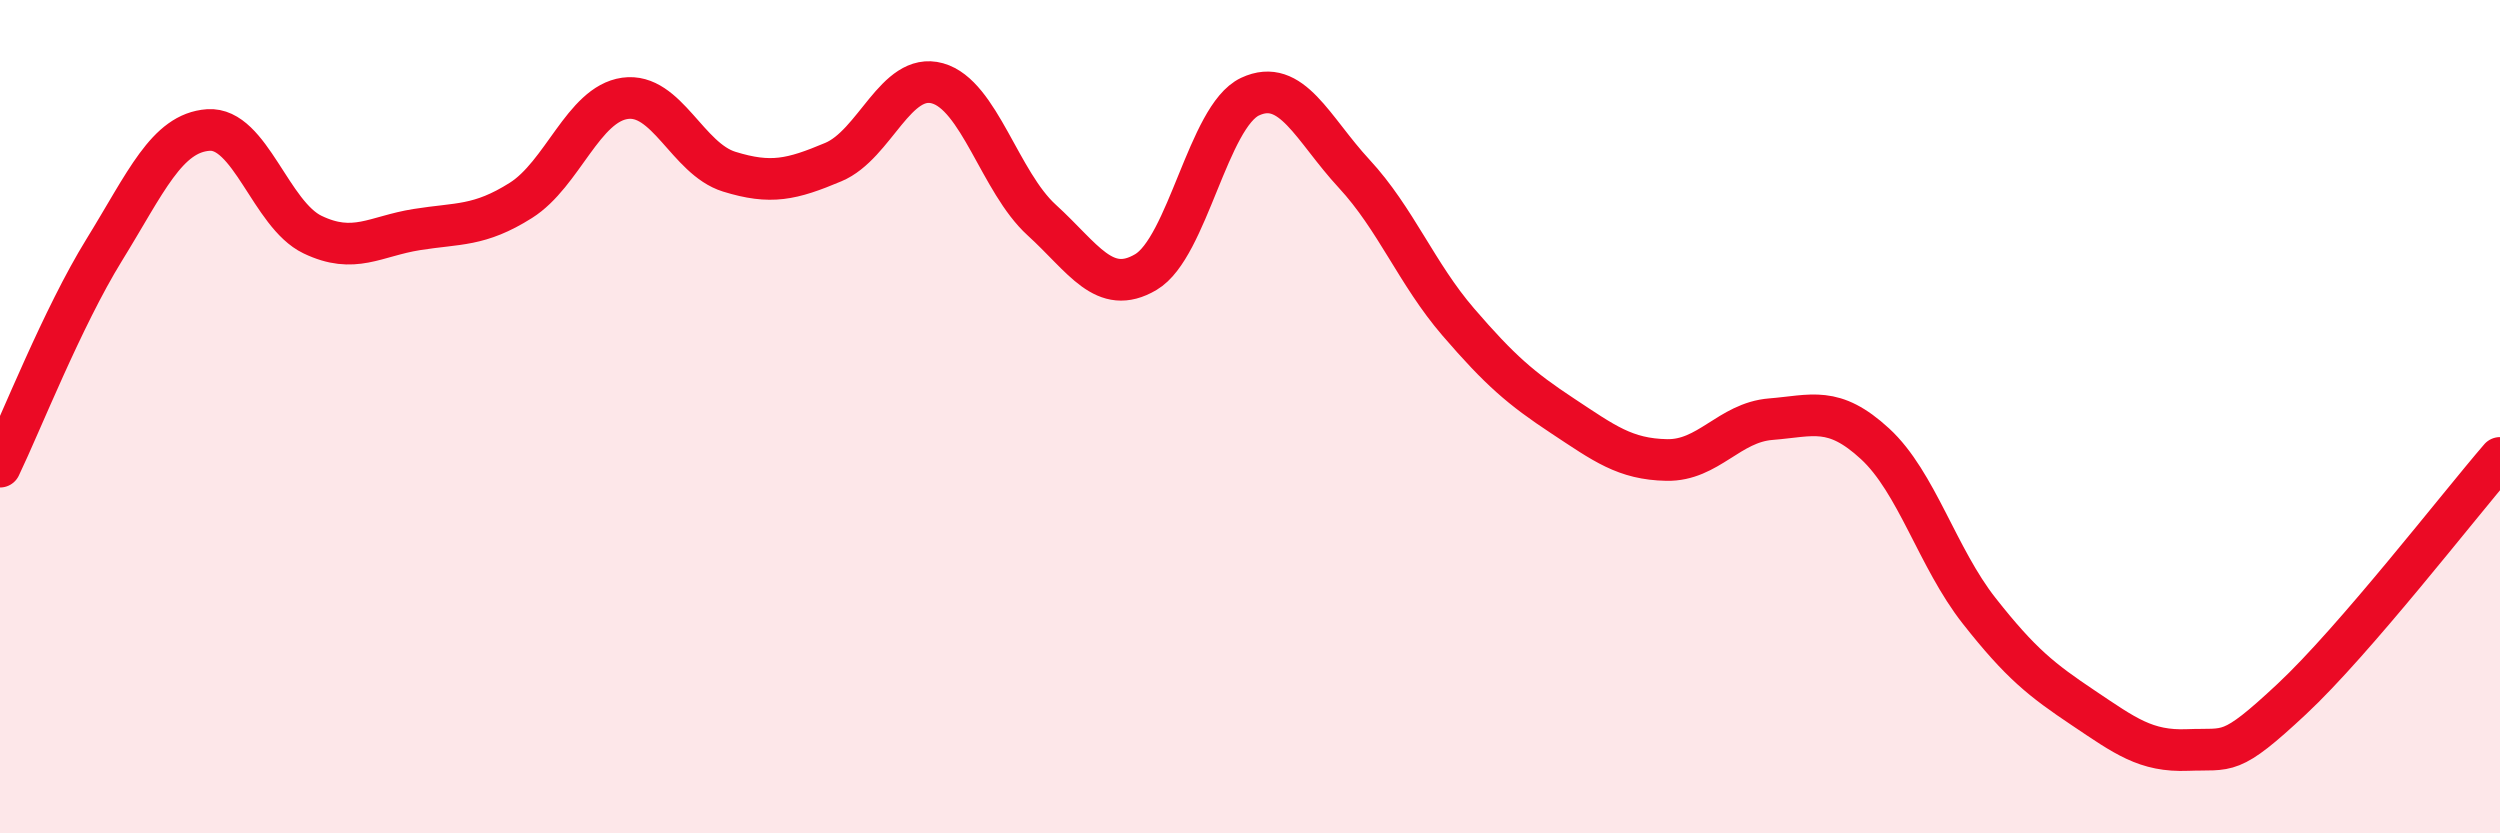 
    <svg width="60" height="20" viewBox="0 0 60 20" xmlns="http://www.w3.org/2000/svg">
      <path
        d="M 0,11.2 C 0.5,10.16 1.5,7.62 2.5,6 C 3.5,4.38 4,3.19 5,3.12 C 6,3.05 6.5,5.15 7.5,5.63 C 8.5,6.11 9,5.67 10,5.51 C 11,5.35 11.5,5.44 12.5,4.81 C 13.5,4.18 14,2.5 15,2.36 C 16,2.22 16.5,3.81 17.5,4.12 C 18.5,4.43 19,4.31 20,3.89 C 21,3.47 21.5,1.72 22.5,2 C 23.5,2.28 24,4.37 25,5.28 C 26,6.19 26.5,7.12 27.5,6.53 C 28.5,5.94 29,2.79 30,2.32 C 31,1.85 31.5,3.09 32.5,4.17 C 33.5,5.25 34,6.57 35,7.73 C 36,8.89 36.5,9.32 37.5,9.98 C 38.5,10.64 39,11.02 40,11.04 C 41,11.06 41.5,10.14 42.5,10.06 C 43.5,9.98 44,9.73 45,10.65 C 46,11.57 46.5,13.39 47.5,14.66 C 48.5,15.93 49,16.32 50,16.99 C 51,17.66 51.5,18.04 52.5,18 C 53.5,17.96 53.5,18.18 55,16.78 C 56.5,15.38 59,12.15 60,10.99L60 20L0 20Z"
        fill="#EB0A25"
        opacity="0.1"
        stroke-linecap="round"
        stroke-linejoin="round"
      />
      <path
        d="M 0,11.2 C 0.5,10.16 1.5,7.62 2.5,6 C 3.5,4.38 4,3.19 5,3.12 C 6,3.05 6.5,5.15 7.5,5.63 C 8.5,6.11 9,5.67 10,5.51 C 11,5.35 11.5,5.44 12.5,4.81 C 13.5,4.18 14,2.5 15,2.36 C 16,2.22 16.5,3.81 17.5,4.12 C 18.5,4.43 19,4.31 20,3.89 C 21,3.47 21.5,1.72 22.5,2 C 23.5,2.28 24,4.37 25,5.28 C 26,6.19 26.5,7.12 27.5,6.53 C 28.5,5.94 29,2.79 30,2.32 C 31,1.85 31.5,3.09 32.5,4.17 C 33.5,5.25 34,6.57 35,7.73 C 36,8.89 36.5,9.32 37.5,9.98 C 38.5,10.64 39,11.02 40,11.04 C 41,11.06 41.5,10.14 42.5,10.06 C 43.5,9.98 44,9.73 45,10.65 C 46,11.57 46.5,13.39 47.5,14.66 C 48.5,15.93 49,16.32 50,16.99 C 51,17.66 51.5,18.04 52.5,18 C 53.5,17.96 53.5,18.18 55,16.78 C 56.5,15.38 59,12.15 60,10.99"
        stroke="#EB0A25"
        stroke-width="1"
        fill="none"
        stroke-linecap="round"
        stroke-linejoin="round"
      />
    </svg>
  